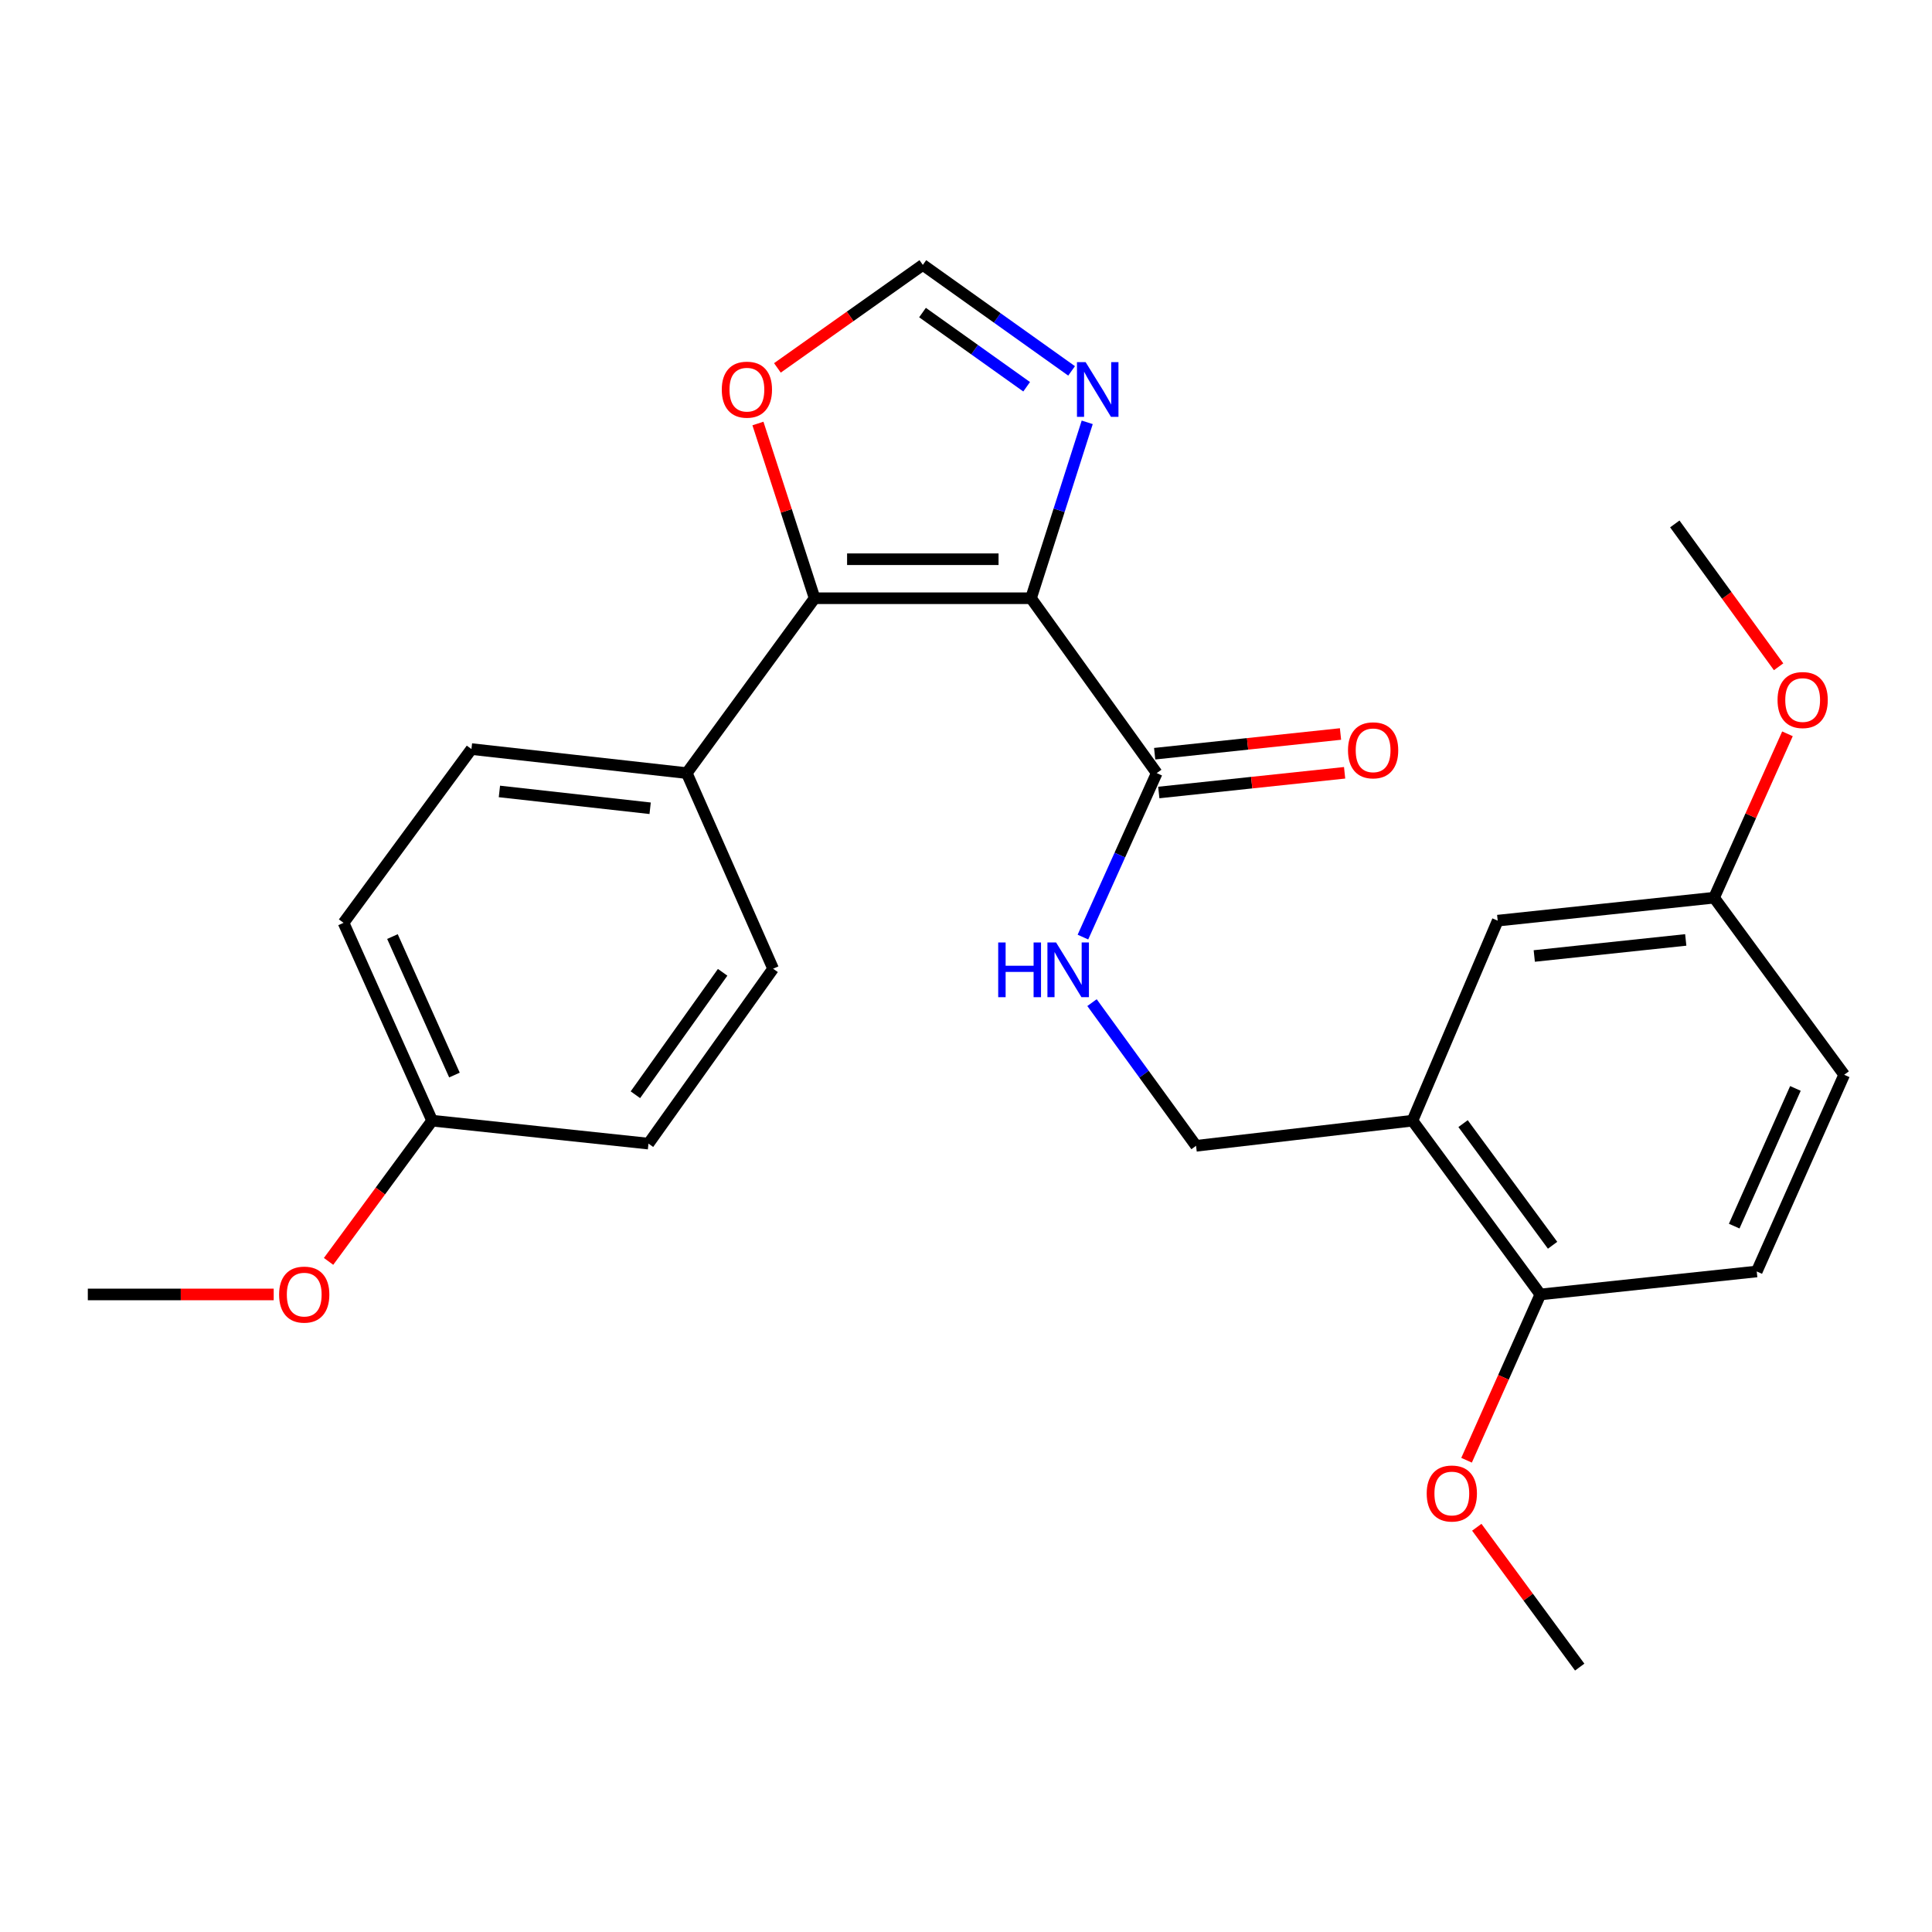 <?xml version='1.0' encoding='iso-8859-1'?>
<svg version='1.1' baseProfile='full'
              xmlns='http://www.w3.org/2000/svg'
                      xmlns:rdkit='http://www.rdkit.org/xml'
                      xmlns:xlink='http://www.w3.org/1999/xlink'
                  xml:space='preserve'
width='1000px' height='1000px' viewBox='0 0 1000 1000'>
<!-- END OF HEADER -->
<rect style='opacity:1.0;fill:#FFFFFF;stroke:none' width='1000' height='1000' x='0' y='0'> </rect>
<path class='bond-0' d='M 533.651,309.648 L 421.649,309.648' style='fill:none;fill-rule:evenodd;stroke:#000000;stroke-width:6px;stroke-linecap:butt;stroke-linejoin:miter;stroke-opacity:1' />
<path class='bond-0' d='M 516.851,289.457 L 438.45,289.457' style='fill:none;fill-rule:evenodd;stroke:#000000;stroke-width:6px;stroke-linecap:butt;stroke-linejoin:miter;stroke-opacity:1' />
<path class='bond-1' d='M 533.651,309.648 L 548.198,264.125' style='fill:none;fill-rule:evenodd;stroke:#000000;stroke-width:6px;stroke-linecap:butt;stroke-linejoin:miter;stroke-opacity:1' />
<path class='bond-1' d='M 548.198,264.125 L 562.746,218.602' style='fill:none;fill-rule:evenodd;stroke:#0000FF;stroke-width:6px;stroke-linecap:butt;stroke-linejoin:miter;stroke-opacity:1' />
<path class='bond-2' d='M 533.651,309.648 L 598.721,400.158' style='fill:none;fill-rule:evenodd;stroke:#000000;stroke-width:6px;stroke-linecap:butt;stroke-linejoin:miter;stroke-opacity:1' />
<path class='bond-5' d='M 421.649,309.648 L 406.978,264.427' style='fill:none;fill-rule:evenodd;stroke:#000000;stroke-width:6px;stroke-linecap:butt;stroke-linejoin:miter;stroke-opacity:1' />
<path class='bond-5' d='M 406.978,264.427 L 392.306,219.206' style='fill:none;fill-rule:evenodd;stroke:#FF0000;stroke-width:6px;stroke-linecap:butt;stroke-linejoin:miter;stroke-opacity:1' />
<path class='bond-7' d='M 421.649,309.648 L 355.469,400.158' style='fill:none;fill-rule:evenodd;stroke:#000000;stroke-width:6px;stroke-linecap:butt;stroke-linejoin:miter;stroke-opacity:1' />
<path class='bond-4' d='M 554.658,191.974 L 516.157,164.541' style='fill:none;fill-rule:evenodd;stroke:#0000FF;stroke-width:6px;stroke-linecap:butt;stroke-linejoin:miter;stroke-opacity:1' />
<path class='bond-4' d='M 516.157,164.541 L 477.656,137.108' style='fill:none;fill-rule:evenodd;stroke:#000000;stroke-width:6px;stroke-linecap:butt;stroke-linejoin:miter;stroke-opacity:1' />
<path class='bond-4' d='M 531.391,200.187 L 504.441,180.985' style='fill:none;fill-rule:evenodd;stroke:#0000FF;stroke-width:6px;stroke-linecap:butt;stroke-linejoin:miter;stroke-opacity:1' />
<path class='bond-4' d='M 504.441,180.985 L 477.49,161.782' style='fill:none;fill-rule:evenodd;stroke:#000000;stroke-width:6px;stroke-linecap:butt;stroke-linejoin:miter;stroke-opacity:1' />
<path class='bond-6' d='M 598.721,400.158 L 579.619,442.596' style='fill:none;fill-rule:evenodd;stroke:#000000;stroke-width:6px;stroke-linecap:butt;stroke-linejoin:miter;stroke-opacity:1' />
<path class='bond-6' d='M 579.619,442.596 L 560.518,485.034' style='fill:none;fill-rule:evenodd;stroke:#0000FF;stroke-width:6px;stroke-linecap:butt;stroke-linejoin:miter;stroke-opacity:1' />
<path class='bond-11' d='M 599.785,410.197 L 647.878,405.096' style='fill:none;fill-rule:evenodd;stroke:#000000;stroke-width:6px;stroke-linecap:butt;stroke-linejoin:miter;stroke-opacity:1' />
<path class='bond-11' d='M 647.878,405.096 L 695.971,399.995' style='fill:none;fill-rule:evenodd;stroke:#FF0000;stroke-width:6px;stroke-linecap:butt;stroke-linejoin:miter;stroke-opacity:1' />
<path class='bond-11' d='M 597.656,390.119 L 645.749,385.018' style='fill:none;fill-rule:evenodd;stroke:#000000;stroke-width:6px;stroke-linecap:butt;stroke-linejoin:miter;stroke-opacity:1' />
<path class='bond-11' d='M 645.749,385.018 L 693.842,379.917' style='fill:none;fill-rule:evenodd;stroke:#FF0000;stroke-width:6px;stroke-linecap:butt;stroke-linejoin:miter;stroke-opacity:1' />
<path class='bond-3' d='M 731.092,580.056 L 619.079,593.067' style='fill:none;fill-rule:evenodd;stroke:#000000;stroke-width:6px;stroke-linecap:butt;stroke-linejoin:miter;stroke-opacity:1' />
<path class='bond-9' d='M 731.092,580.056 L 797.283,670.004' style='fill:none;fill-rule:evenodd;stroke:#000000;stroke-width:6px;stroke-linecap:butt;stroke-linejoin:miter;stroke-opacity:1' />
<path class='bond-9' d='M 757.283,581.581 L 803.617,644.545' style='fill:none;fill-rule:evenodd;stroke:#000000;stroke-width:6px;stroke-linecap:butt;stroke-linejoin:miter;stroke-opacity:1' />
<path class='bond-10' d='M 731.092,580.056 L 775.208,476.523' style='fill:none;fill-rule:evenodd;stroke:#000000;stroke-width:6px;stroke-linecap:butt;stroke-linejoin:miter;stroke-opacity:1' />
<path class='bond-26' d='M 477.656,137.108 L 440.021,163.765' style='fill:none;fill-rule:evenodd;stroke:#000000;stroke-width:6px;stroke-linecap:butt;stroke-linejoin:miter;stroke-opacity:1' />
<path class='bond-26' d='M 440.021,163.765 L 402.386,190.422' style='fill:none;fill-rule:evenodd;stroke:#FF0000;stroke-width:6px;stroke-linecap:butt;stroke-linejoin:miter;stroke-opacity:1' />
<path class='bond-8' d='M 565.224,518.96 L 592.152,556.014' style='fill:none;fill-rule:evenodd;stroke:#0000FF;stroke-width:6px;stroke-linecap:butt;stroke-linejoin:miter;stroke-opacity:1' />
<path class='bond-8' d='M 592.152,556.014 L 619.079,593.067' style='fill:none;fill-rule:evenodd;stroke:#000000;stroke-width:6px;stroke-linecap:butt;stroke-linejoin:miter;stroke-opacity:1' />
<path class='bond-12' d='M 355.469,400.158 L 244.017,387.718' style='fill:none;fill-rule:evenodd;stroke:#000000;stroke-width:6px;stroke-linecap:butt;stroke-linejoin:miter;stroke-opacity:1' />
<path class='bond-12' d='M 336.512,418.358 L 258.496,409.65' style='fill:none;fill-rule:evenodd;stroke:#000000;stroke-width:6px;stroke-linecap:butt;stroke-linejoin:miter;stroke-opacity:1' />
<path class='bond-13' d='M 355.469,400.158 L 400.158,501.402' style='fill:none;fill-rule:evenodd;stroke:#000000;stroke-width:6px;stroke-linecap:butt;stroke-linejoin:miter;stroke-opacity:1' />
<path class='bond-14' d='M 797.283,670.004 L 909.285,658.114' style='fill:none;fill-rule:evenodd;stroke:#000000;stroke-width:6px;stroke-linecap:butt;stroke-linejoin:miter;stroke-opacity:1' />
<path class='bond-20' d='M 797.283,670.004 L 778.187,712.911' style='fill:none;fill-rule:evenodd;stroke:#000000;stroke-width:6px;stroke-linecap:butt;stroke-linejoin:miter;stroke-opacity:1' />
<path class='bond-20' d='M 778.187,712.911 L 759.09,755.817' style='fill:none;fill-rule:evenodd;stroke:#FF0000;stroke-width:6px;stroke-linecap:butt;stroke-linejoin:miter;stroke-opacity:1' />
<path class='bond-15' d='M 775.208,476.523 L 887.21,464.644' style='fill:none;fill-rule:evenodd;stroke:#000000;stroke-width:6px;stroke-linecap:butt;stroke-linejoin:miter;stroke-opacity:1' />
<path class='bond-15' d='M 794.138,494.819 L 872.539,486.504' style='fill:none;fill-rule:evenodd;stroke:#000000;stroke-width:6px;stroke-linecap:butt;stroke-linejoin:miter;stroke-opacity:1' />
<path class='bond-18' d='M 244.017,387.718 L 177.826,477.656' style='fill:none;fill-rule:evenodd;stroke:#000000;stroke-width:6px;stroke-linecap:butt;stroke-linejoin:miter;stroke-opacity:1' />
<path class='bond-19' d='M 400.158,501.402 L 335.649,591.934' style='fill:none;fill-rule:evenodd;stroke:#000000;stroke-width:6px;stroke-linecap:butt;stroke-linejoin:miter;stroke-opacity:1' />
<path class='bond-19' d='M 374.038,503.265 L 328.882,566.638' style='fill:none;fill-rule:evenodd;stroke:#000000;stroke-width:6px;stroke-linecap:butt;stroke-linejoin:miter;stroke-opacity:1' />
<path class='bond-28' d='M 909.285,658.114 L 954.545,556.298' style='fill:none;fill-rule:evenodd;stroke:#000000;stroke-width:6px;stroke-linecap:butt;stroke-linejoin:miter;stroke-opacity:1' />
<path class='bond-28' d='M 897.624,634.641 L 929.307,563.369' style='fill:none;fill-rule:evenodd;stroke:#000000;stroke-width:6px;stroke-linecap:butt;stroke-linejoin:miter;stroke-opacity:1' />
<path class='bond-17' d='M 887.21,464.644 L 954.545,556.298' style='fill:none;fill-rule:evenodd;stroke:#000000;stroke-width:6px;stroke-linecap:butt;stroke-linejoin:miter;stroke-opacity:1' />
<path class='bond-21' d='M 887.21,464.644 L 906.2,422.232' style='fill:none;fill-rule:evenodd;stroke:#000000;stroke-width:6px;stroke-linecap:butt;stroke-linejoin:miter;stroke-opacity:1' />
<path class='bond-21' d='M 906.2,422.232 L 925.189,379.82' style='fill:none;fill-rule:evenodd;stroke:#FF0000;stroke-width:6px;stroke-linecap:butt;stroke-linejoin:miter;stroke-opacity:1' />
<path class='bond-16' d='M 223.67,580.056 L 335.649,591.934' style='fill:none;fill-rule:evenodd;stroke:#000000;stroke-width:6px;stroke-linecap:butt;stroke-linejoin:miter;stroke-opacity:1' />
<path class='bond-22' d='M 223.67,580.056 L 196.866,616.474' style='fill:none;fill-rule:evenodd;stroke:#000000;stroke-width:6px;stroke-linecap:butt;stroke-linejoin:miter;stroke-opacity:1' />
<path class='bond-22' d='M 196.866,616.474 L 170.062,652.892' style='fill:none;fill-rule:evenodd;stroke:#FF0000;stroke-width:6px;stroke-linecap:butt;stroke-linejoin:miter;stroke-opacity:1' />
<path class='bond-27' d='M 223.67,580.056 L 177.826,477.656' style='fill:none;fill-rule:evenodd;stroke:#000000;stroke-width:6px;stroke-linecap:butt;stroke-linejoin:miter;stroke-opacity:1' />
<path class='bond-27' d='M 235.221,556.445 L 203.131,484.766' style='fill:none;fill-rule:evenodd;stroke:#000000;stroke-width:6px;stroke-linecap:butt;stroke-linejoin:miter;stroke-opacity:1' />
<path class='bond-23' d='M 764.38,790.506 L 791.017,826.699' style='fill:none;fill-rule:evenodd;stroke:#FF0000;stroke-width:6px;stroke-linecap:butt;stroke-linejoin:miter;stroke-opacity:1' />
<path class='bond-23' d='M 791.017,826.699 L 817.653,862.892' style='fill:none;fill-rule:evenodd;stroke:#000000;stroke-width:6px;stroke-linecap:butt;stroke-linejoin:miter;stroke-opacity:1' />
<path class='bond-25' d='M 920.602,345.121 L 893.738,308.153' style='fill:none;fill-rule:evenodd;stroke:#FF0000;stroke-width:6px;stroke-linecap:butt;stroke-linejoin:miter;stroke-opacity:1' />
<path class='bond-25' d='M 893.738,308.153 L 866.874,271.185' style='fill:none;fill-rule:evenodd;stroke:#000000;stroke-width:6px;stroke-linecap:butt;stroke-linejoin:miter;stroke-opacity:1' />
<path class='bond-24' d='M 141.667,670.004 L 93.561,670.004' style='fill:none;fill-rule:evenodd;stroke:#FF0000;stroke-width:6px;stroke-linecap:butt;stroke-linejoin:miter;stroke-opacity:1' />
<path class='bond-24' d='M 93.561,670.004 L 45.455,670.004' style='fill:none;fill-rule:evenodd;stroke:#000000;stroke-width:6px;stroke-linecap:butt;stroke-linejoin:miter;stroke-opacity:1' />
<path  class='atom-2' d='M 561.917 187.446
L 571.197 202.446
Q 572.117 203.926, 573.597 206.606
Q 575.077 209.286, 575.157 209.446
L 575.157 187.446
L 578.917 187.446
L 578.917 215.766
L 575.037 215.766
L 565.077 199.366
Q 563.917 197.446, 562.677 195.246
Q 561.477 193.046, 561.117 192.366
L 561.117 215.766
L 557.437 215.766
L 557.437 187.446
L 561.917 187.446
' fill='#0000FF'/>
<path  class='atom-6' d='M 373.596 201.686
Q 373.596 194.886, 376.956 191.086
Q 380.316 187.286, 386.596 187.286
Q 392.876 187.286, 396.236 191.086
Q 399.596 194.886, 399.596 201.686
Q 399.596 208.566, 396.196 212.486
Q 392.796 216.366, 386.596 216.366
Q 380.356 216.366, 376.956 212.486
Q 373.596 208.606, 373.596 201.686
M 386.596 213.166
Q 390.916 213.166, 393.236 210.286
Q 395.596 207.366, 395.596 201.686
Q 395.596 196.126, 393.236 193.326
Q 390.916 190.486, 386.596 190.486
Q 382.276 190.486, 379.916 193.286
Q 377.596 196.086, 377.596 201.686
Q 377.596 207.406, 379.916 210.286
Q 382.276 213.166, 386.596 213.166
' fill='#FF0000'/>
<path  class='atom-7' d='M 516.668 487.825
L 520.508 487.825
L 520.508 499.865
L 534.988 499.865
L 534.988 487.825
L 538.828 487.825
L 538.828 516.145
L 534.988 516.145
L 534.988 503.065
L 520.508 503.065
L 520.508 516.145
L 516.668 516.145
L 516.668 487.825
' fill='#0000FF'/>
<path  class='atom-7' d='M 546.628 487.825
L 555.908 502.825
Q 556.828 504.305, 558.308 506.985
Q 559.788 509.665, 559.868 509.825
L 559.868 487.825
L 563.628 487.825
L 563.628 516.145
L 559.748 516.145
L 549.788 499.745
Q 548.628 497.825, 547.388 495.625
Q 546.188 493.425, 545.828 492.745
L 545.828 516.145
L 542.148 516.145
L 542.148 487.825
L 546.628 487.825
' fill='#0000FF'/>
<path  class='atom-12' d='M 697.722 388.359
Q 697.722 381.559, 701.082 377.759
Q 704.442 373.959, 710.722 373.959
Q 717.002 373.959, 720.362 377.759
Q 723.722 381.559, 723.722 388.359
Q 723.722 395.239, 720.322 399.159
Q 716.922 403.039, 710.722 403.039
Q 704.482 403.039, 701.082 399.159
Q 697.722 395.279, 697.722 388.359
M 710.722 399.839
Q 715.042 399.839, 717.362 396.959
Q 719.722 394.039, 719.722 388.359
Q 719.722 382.799, 717.362 379.999
Q 715.042 377.159, 710.722 377.159
Q 706.402 377.159, 704.042 379.959
Q 701.722 382.759, 701.722 388.359
Q 701.722 394.079, 704.042 396.959
Q 706.402 399.839, 710.722 399.839
' fill='#FF0000'/>
<path  class='atom-21' d='M 738.462 773.034
Q 738.462 766.234, 741.822 762.434
Q 745.182 758.634, 751.462 758.634
Q 757.742 758.634, 761.102 762.434
Q 764.462 766.234, 764.462 773.034
Q 764.462 779.914, 761.062 783.834
Q 757.662 787.714, 751.462 787.714
Q 745.222 787.714, 741.822 783.834
Q 738.462 779.954, 738.462 773.034
M 751.462 784.514
Q 755.782 784.514, 758.102 781.634
Q 760.462 778.714, 760.462 773.034
Q 760.462 767.474, 758.102 764.674
Q 755.782 761.834, 751.462 761.834
Q 747.142 761.834, 744.782 764.634
Q 742.462 767.434, 742.462 773.034
Q 742.462 778.754, 744.782 781.634
Q 747.142 784.514, 751.462 784.514
' fill='#FF0000'/>
<path  class='atom-22' d='M 920.054 362.336
Q 920.054 355.536, 923.414 351.736
Q 926.774 347.936, 933.054 347.936
Q 939.334 347.936, 942.694 351.736
Q 946.054 355.536, 946.054 362.336
Q 946.054 369.216, 942.654 373.136
Q 939.254 377.016, 933.054 377.016
Q 926.814 377.016, 923.414 373.136
Q 920.054 369.256, 920.054 362.336
M 933.054 373.816
Q 937.374 373.816, 939.694 370.936
Q 942.054 368.016, 942.054 362.336
Q 942.054 356.776, 939.694 353.976
Q 937.374 351.136, 933.054 351.136
Q 928.734 351.136, 926.374 353.936
Q 924.054 356.736, 924.054 362.336
Q 924.054 368.056, 926.374 370.936
Q 928.734 373.816, 933.054 373.816
' fill='#FF0000'/>
<path  class='atom-23' d='M 144.467 670.084
Q 144.467 663.284, 147.827 659.484
Q 151.187 655.684, 157.467 655.684
Q 163.747 655.684, 167.107 659.484
Q 170.467 663.284, 170.467 670.084
Q 170.467 676.964, 167.067 680.884
Q 163.667 684.764, 157.467 684.764
Q 151.227 684.764, 147.827 680.884
Q 144.467 677.004, 144.467 670.084
M 157.467 681.564
Q 161.787 681.564, 164.107 678.684
Q 166.467 675.764, 166.467 670.084
Q 166.467 664.524, 164.107 661.724
Q 161.787 658.884, 157.467 658.884
Q 153.147 658.884, 150.787 661.684
Q 148.467 664.484, 148.467 670.084
Q 148.467 675.804, 150.787 678.684
Q 153.147 681.564, 157.467 681.564
' fill='#FF0000'/>
</svg>
